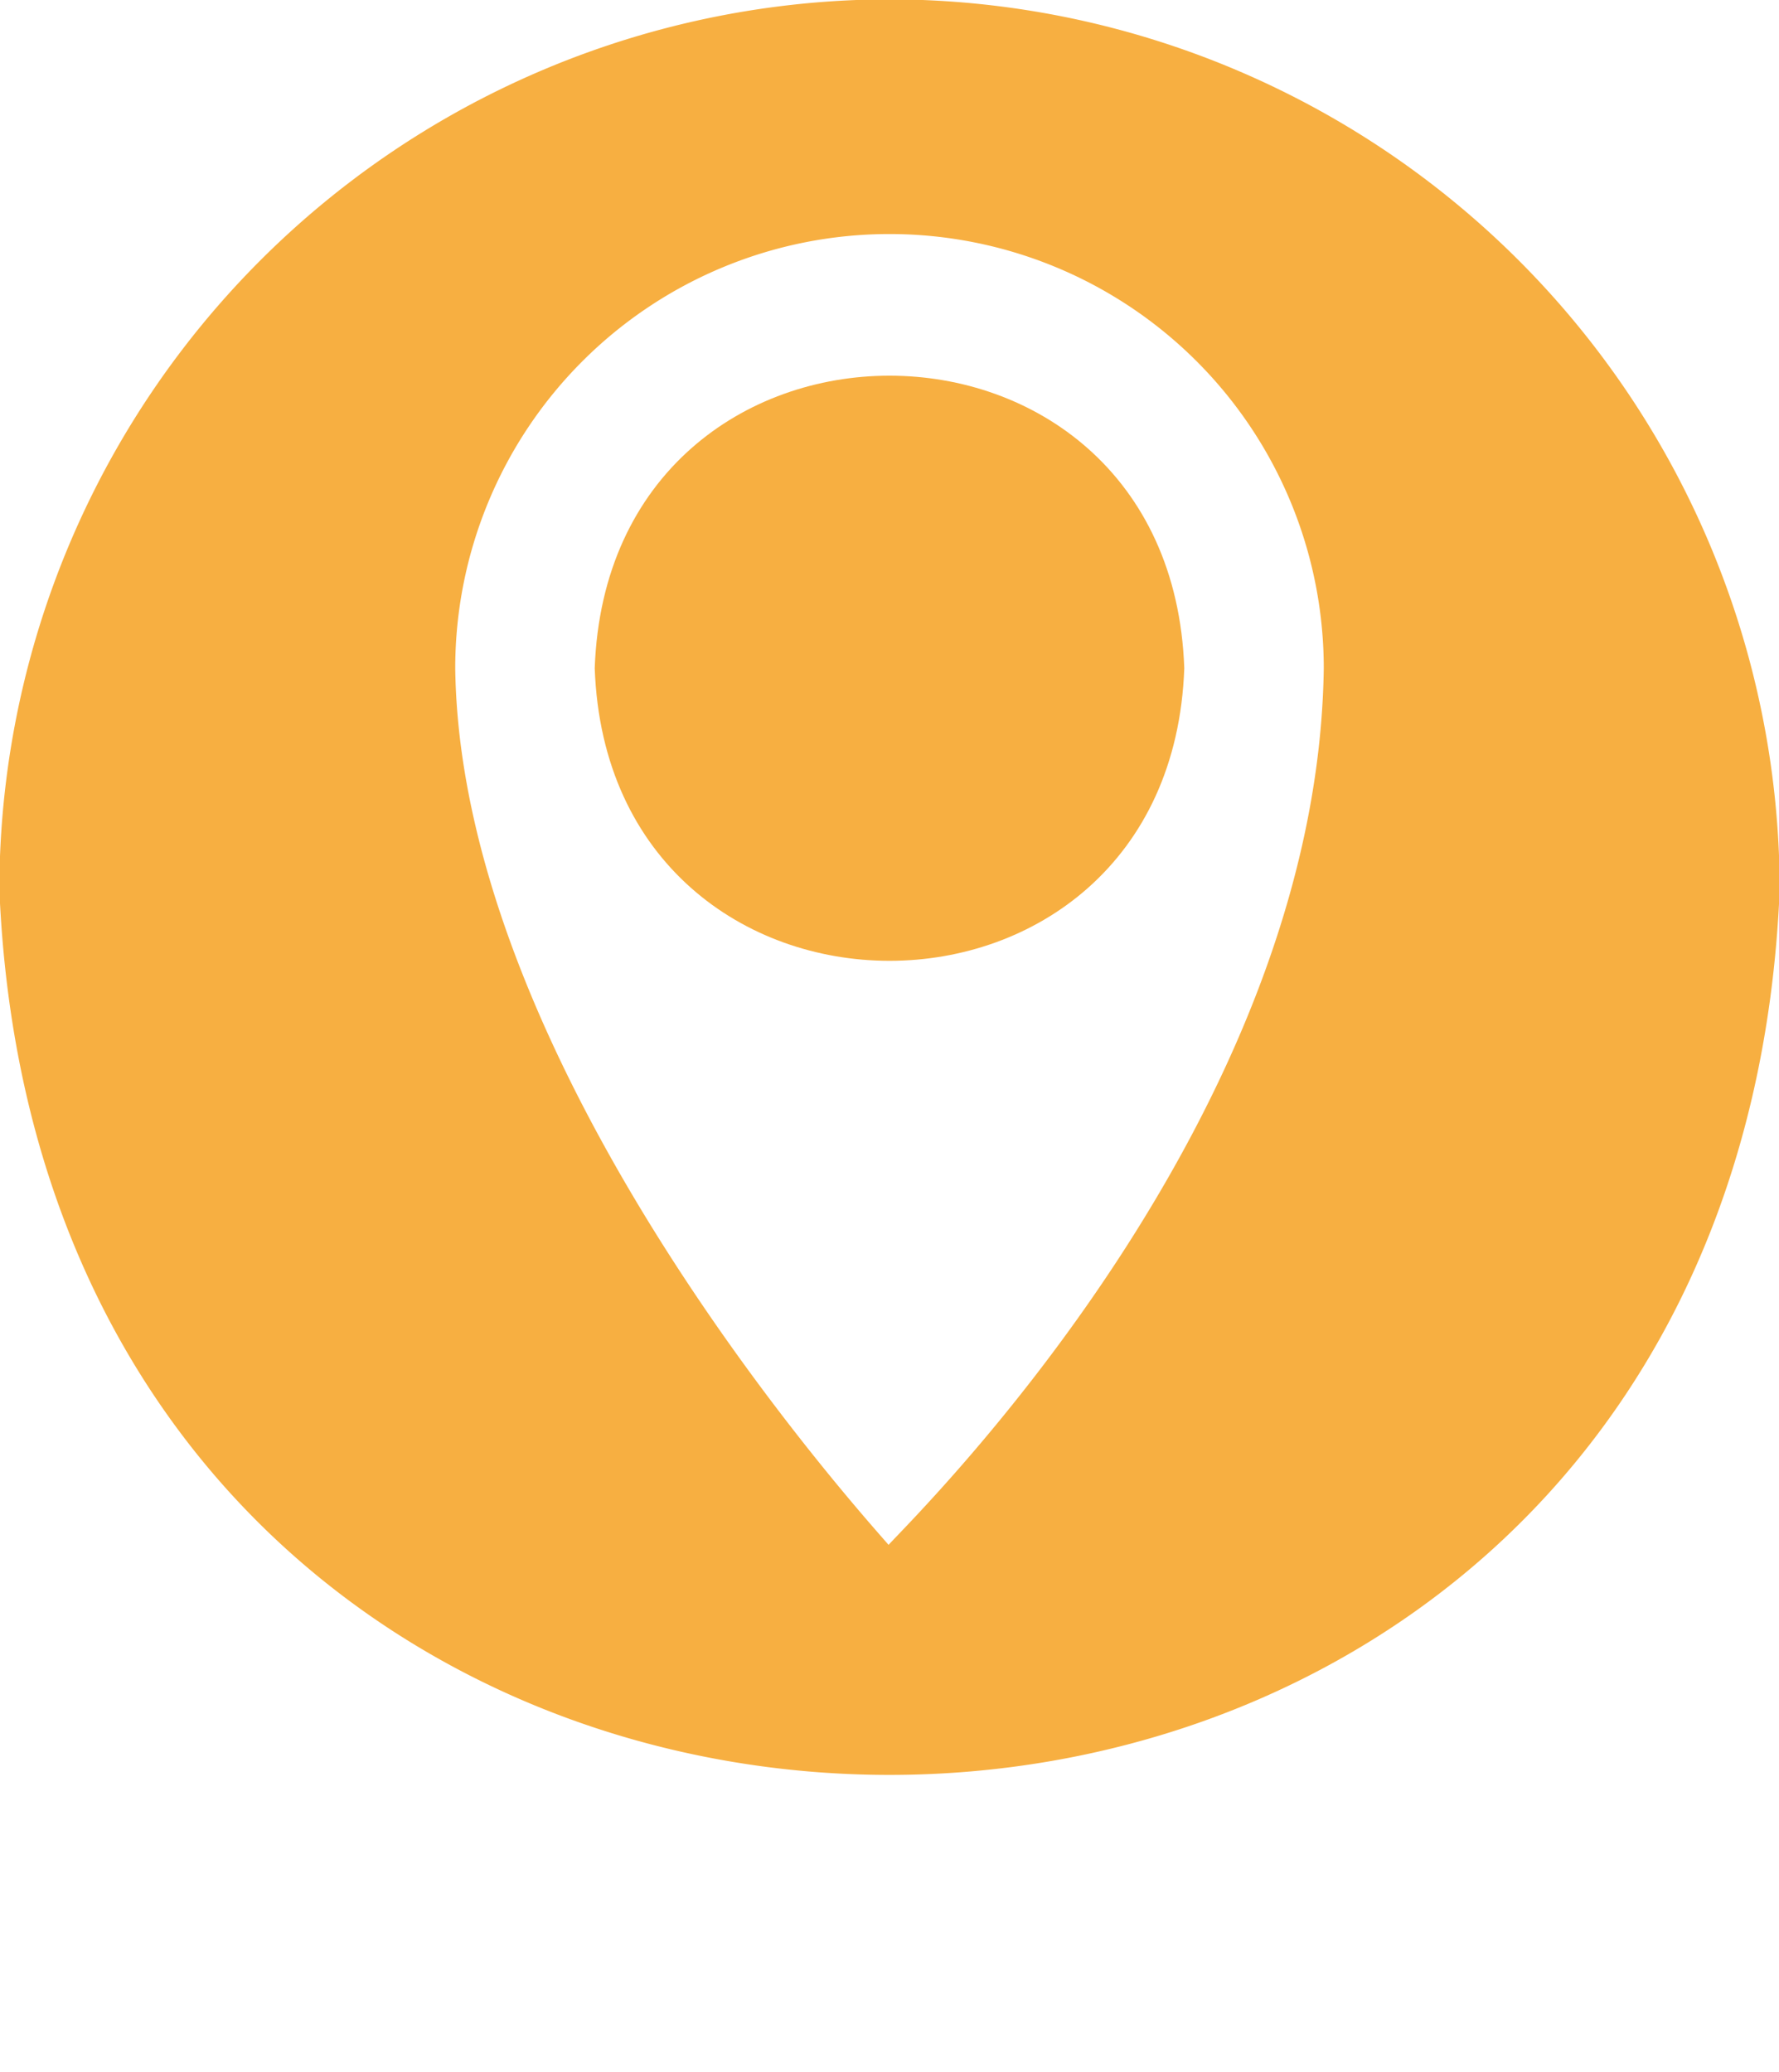 <?xml version="1.0" encoding="UTF-8" standalone="no"?><svg xmlns="http://www.w3.org/2000/svg" xmlns:xlink="http://www.w3.org/1999/xlink" fill="#f7af41" height="41.7" preserveAspectRatio="xMidYMid meet" version="1" viewBox="6.1 6.1 35.8 41.7" width="35.8" zoomAndPan="magnify"><g id="change1_1"><path d="M18.068,19.548c.28,7.852,11.585,7.852,11.864 0C29.654,11.7,18.348,11.697,18.068,19.548Z"/><path d="M24,6.087A17.934,17.934,0,0,0,6.087,24c.984,23.764,34.846,23.758,35.827-0A17.934,17.934,0,0,0,24,6.087Zm-.019,31.104c-.579-.675-8.614-9.53-8.72-17.642a8.739,8.739,0,1,1,17.478,0C32.614,28.635,24.627,36.487,23.981,37.191Z"/></g></svg>